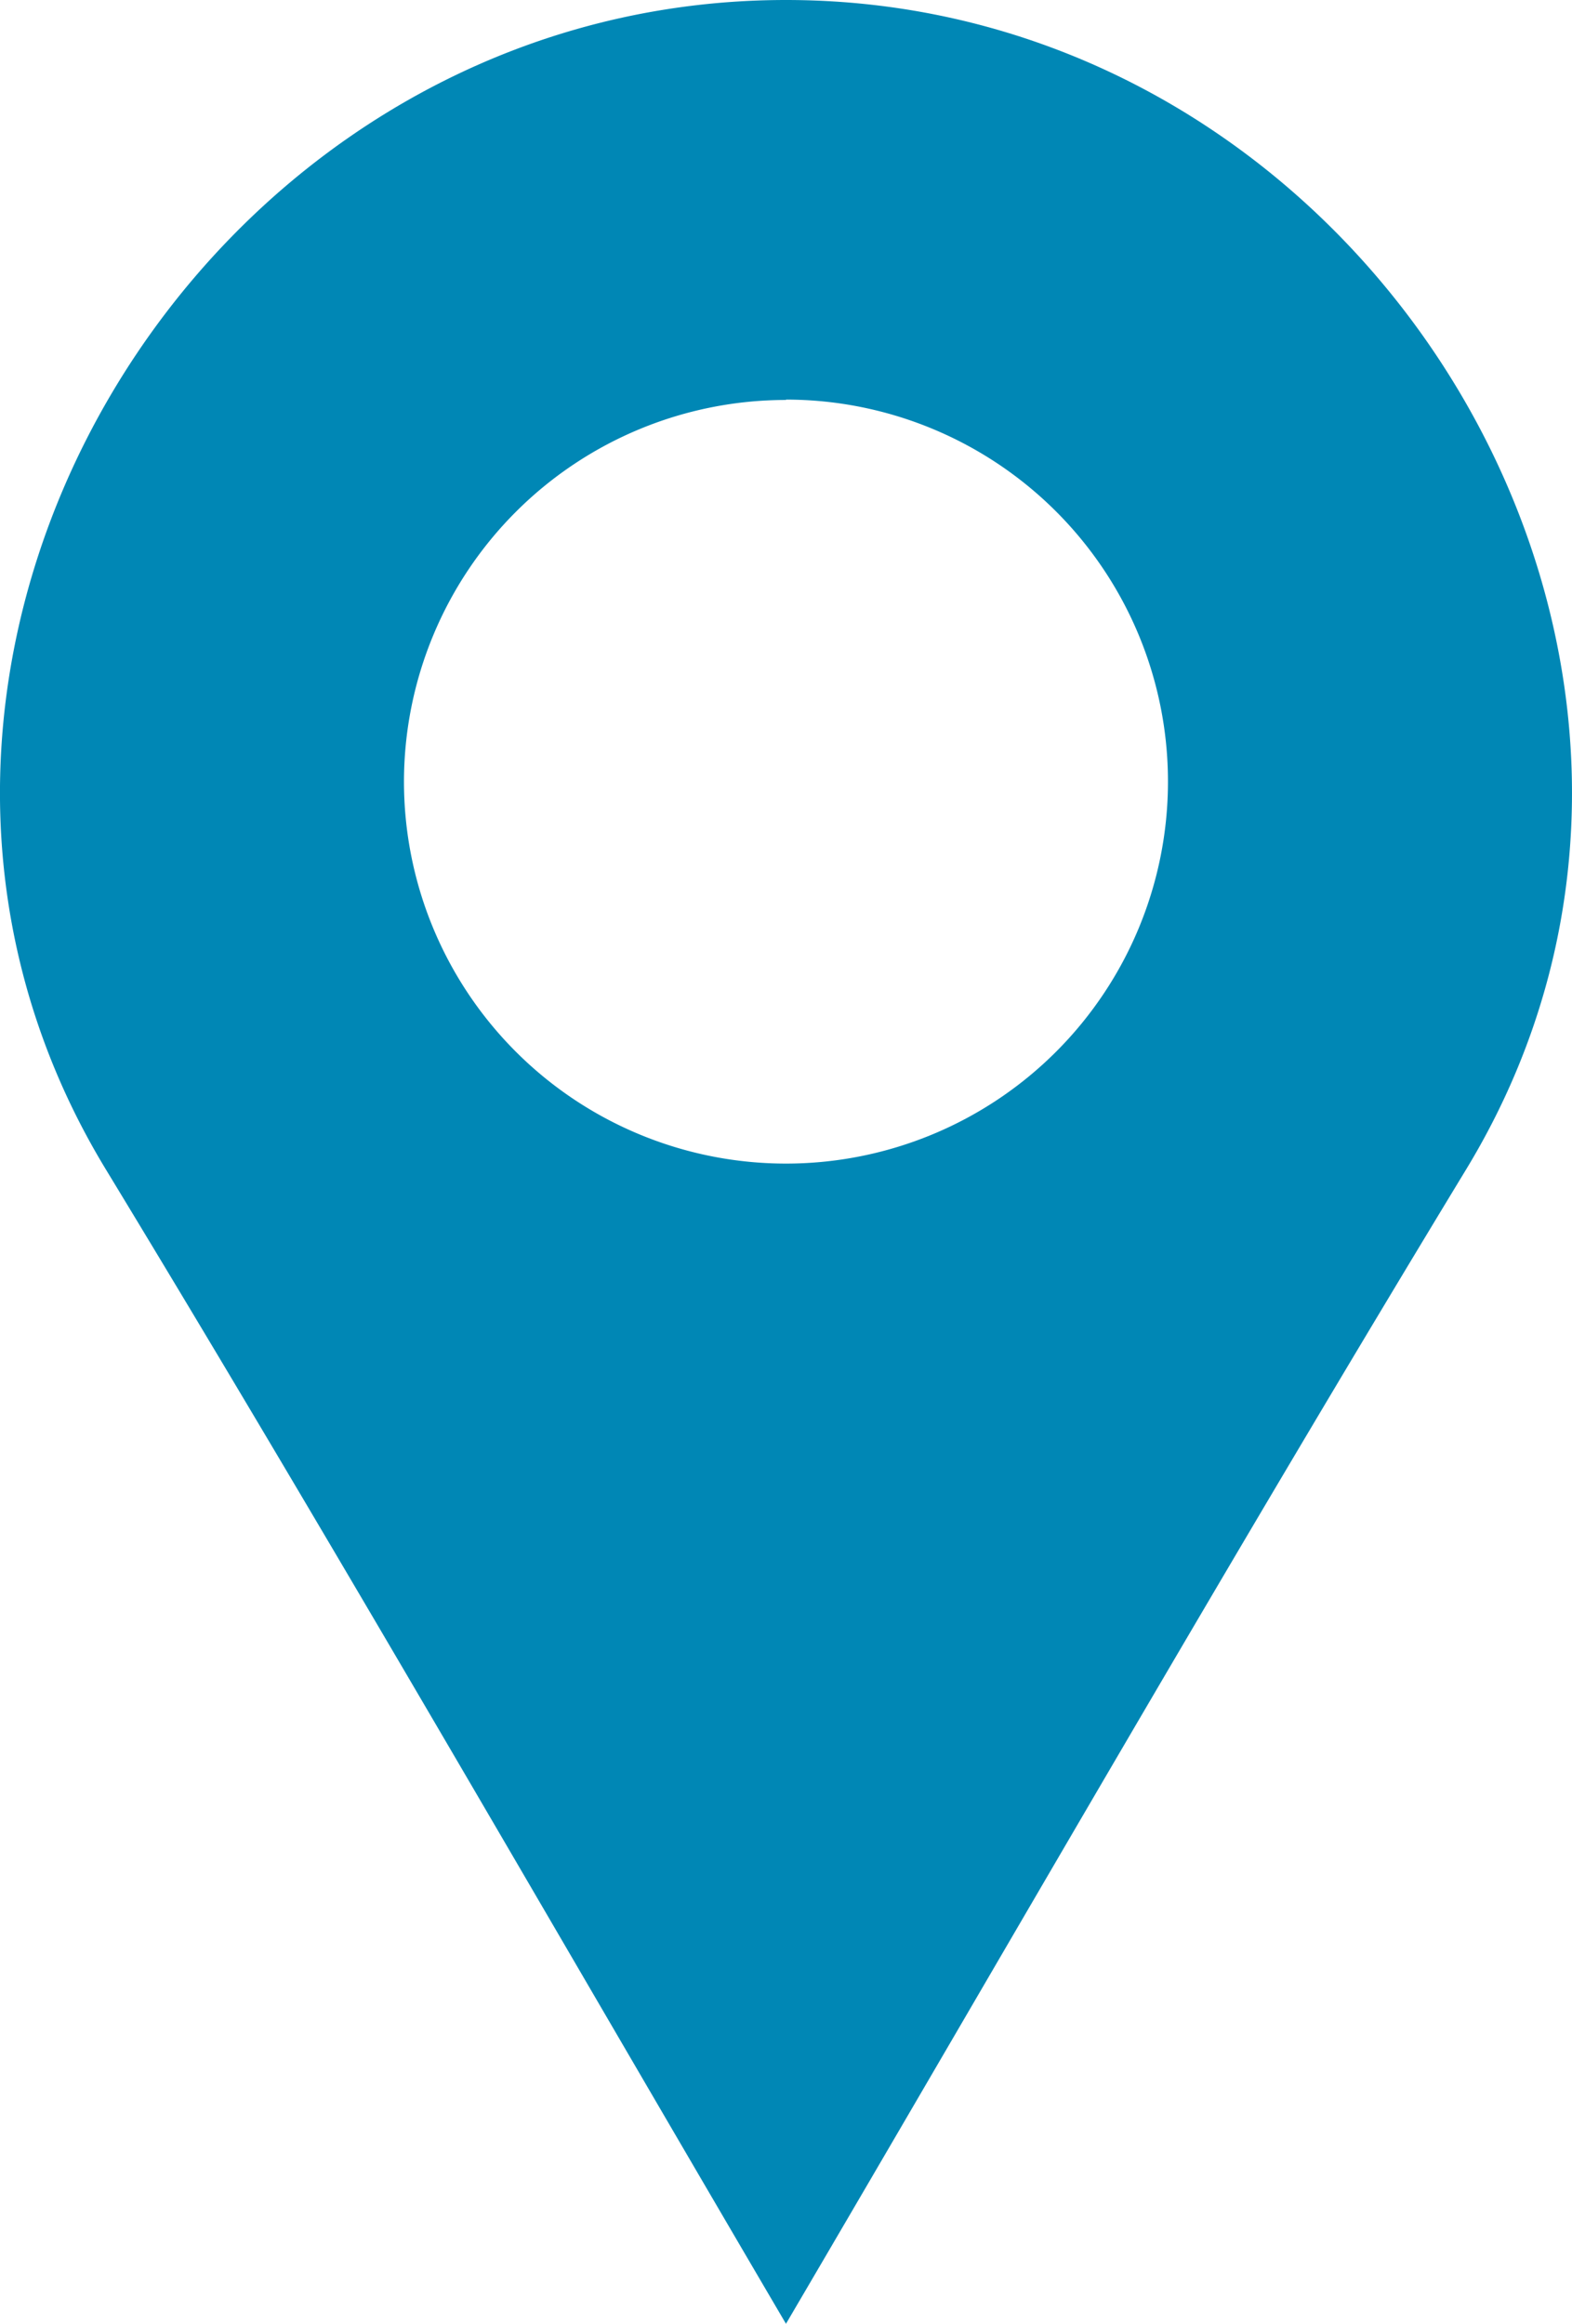 <svg xmlns="http://www.w3.org/2000/svg" width="25.979" height="38.404" viewBox="0 0 25.979 38.404">
  <path id="Path_182" data-name="Path 182" d="M-850.468-588.206c3.733-6.36,7.416-12.778,11.242-19.08,5.05-8.318-1.5-19.324-11.242-19.324s-16.292,11.005-11.241,19.324c3.826,6.3,7.508,12.72,11.241,19.08Zm0-31.8a6.313,6.313,0,0,1,6.313,6.313,6.313,6.313,0,0,1-6.313,6.313,6.313,6.313,0,0,1-6.313-6.313A6.313,6.313,0,0,1-850.468-620Z" transform="translate(863.457 626.61)" fill="#0087b5" fill-rule="evenodd"/>
</svg>
